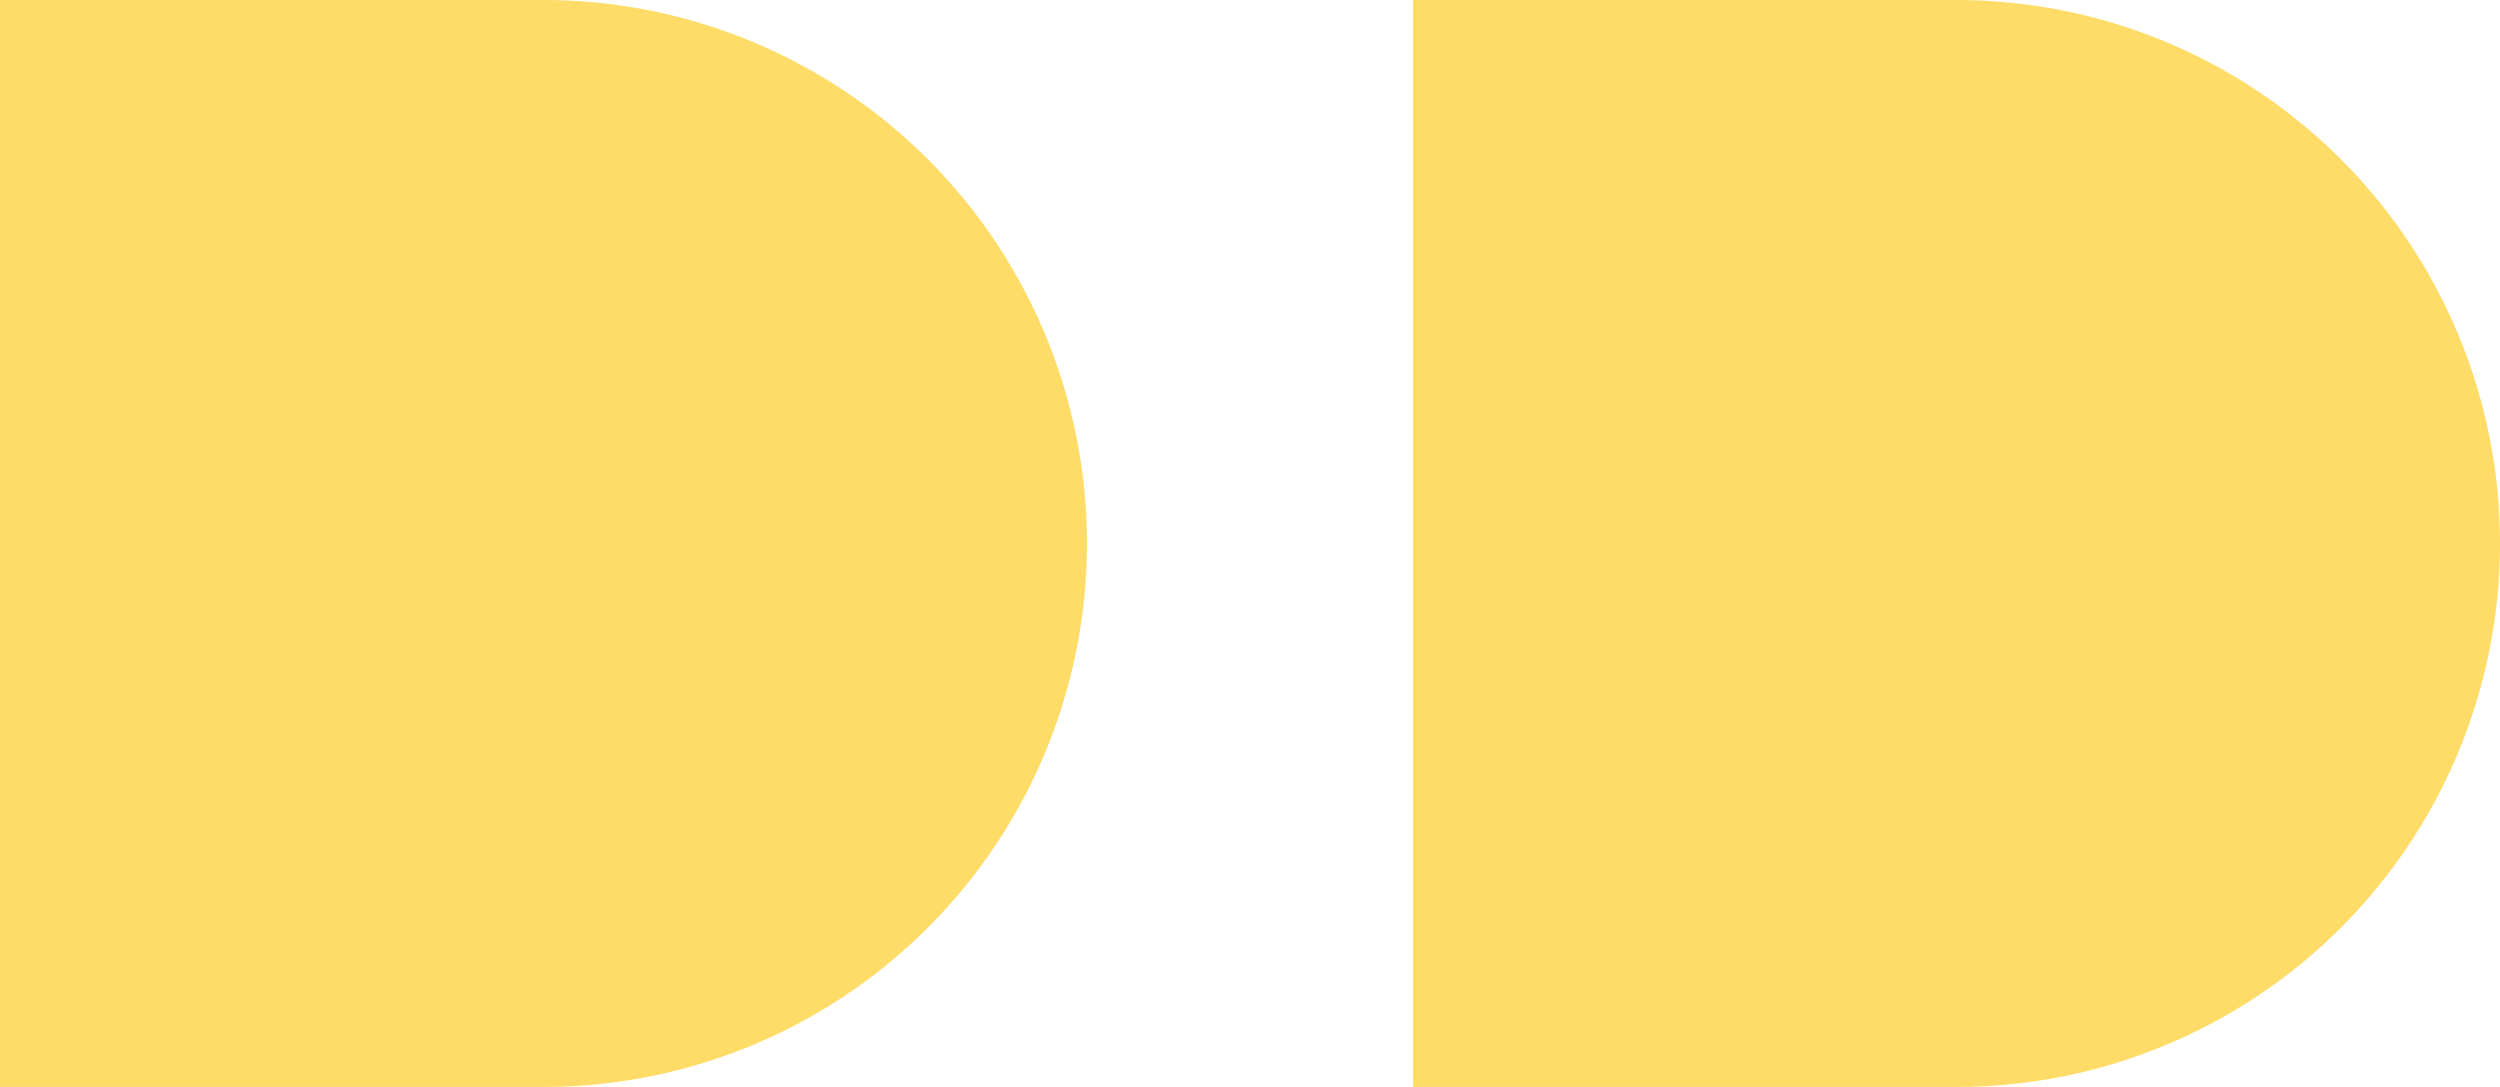 <svg xmlns="http://www.w3.org/2000/svg" width="23" height="10" viewBox="0 0 23 10">
  <g id="Grupo_64" data-name="Grupo 64" transform="translate(-639 -864)">
    <path id="Rectángulo_120" data-name="Rectángulo 120" d="M0,0H5a5,5,0,0,1,5,5h0a5,5,0,0,1-5,5H0Z" transform="translate(652 864)" fill="#fedc67"/>
    <path id="Rectángulo_121" data-name="Rectángulo 121" d="M0,0H5a5,5,0,0,1,5,5h0a5,5,0,0,1-5,5H0Z" transform="translate(639 864)" fill="#fedc67"/>
  </g>
</svg>
